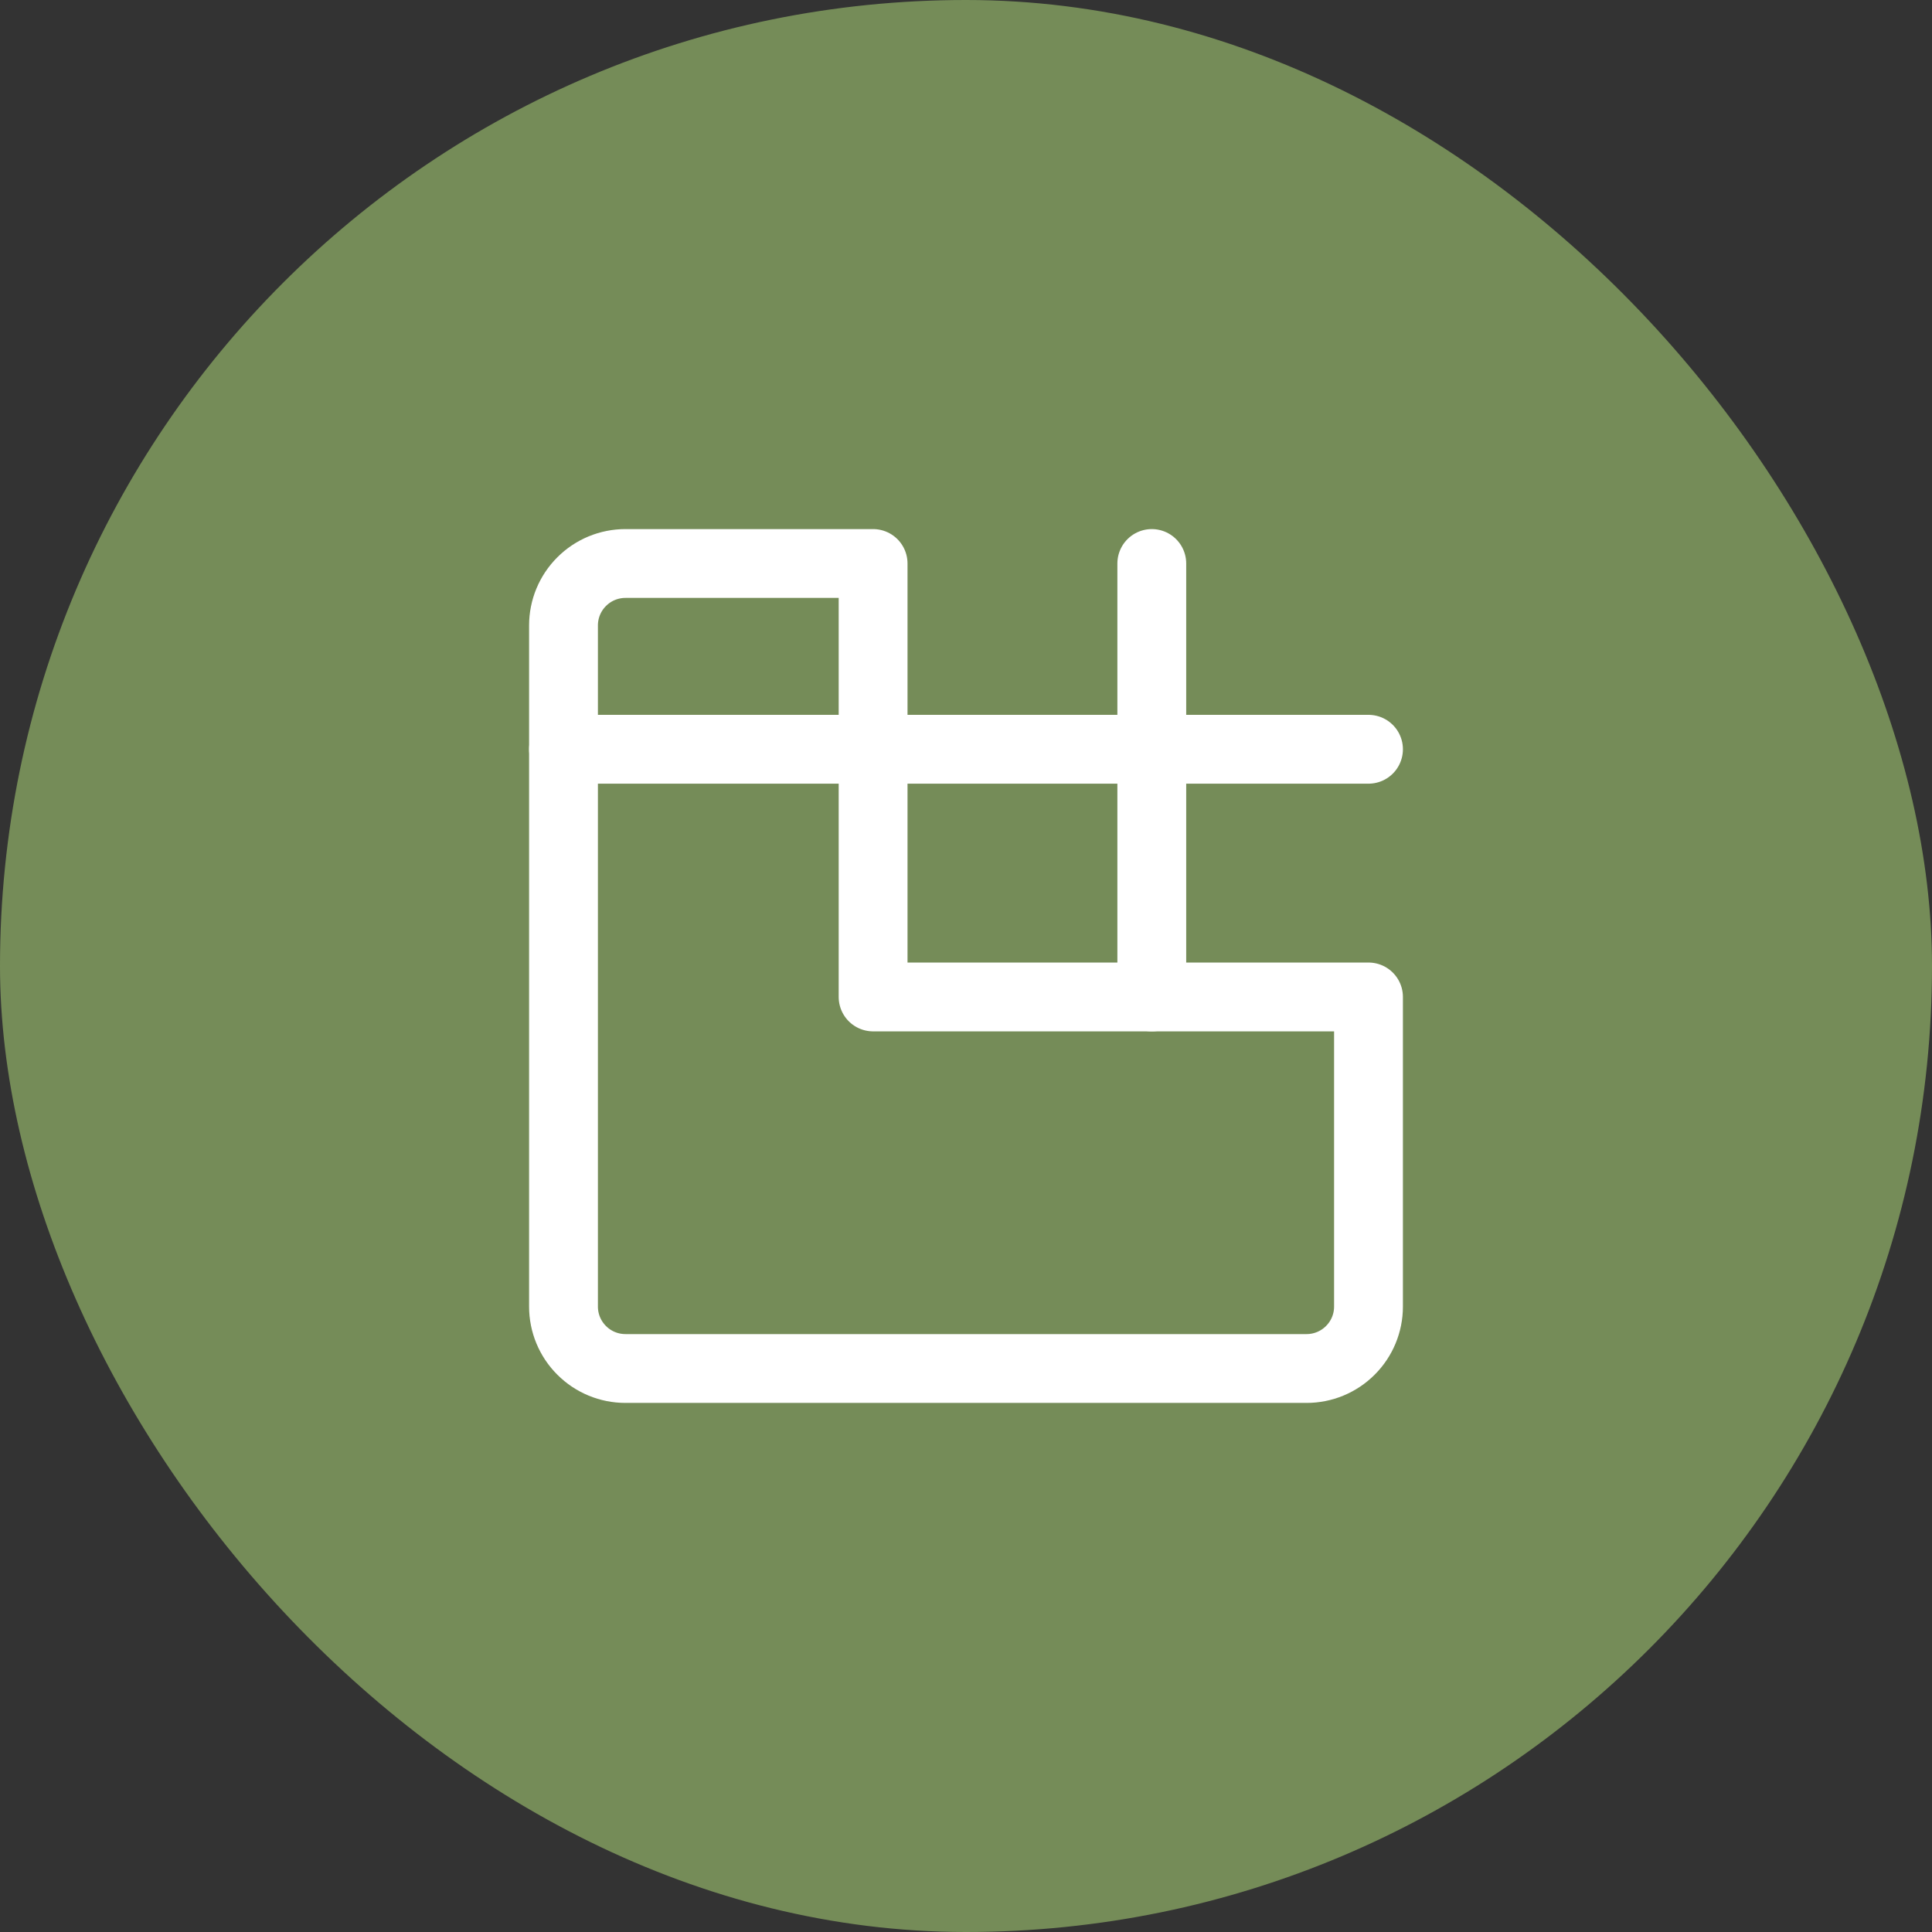 <?xml version="1.0" encoding="UTF-8"?> <svg xmlns="http://www.w3.org/2000/svg" width="48" height="48" viewBox="0 0 48 48" fill="none"><rect x="0" y="0" width="48" height="48" fill="#333333" stroke="none"/><rect x="48" y="48" width="48" height="48" rx="24" transform="rotate(-180 48 48)" fill="#758C58"></rect><path d="M34 24.769V32.462C34 32.87 33.838 33.261 33.549 33.549C33.261 33.838 32.87 34 32.462 34H15.539C15.13 34 14.739 33.838 14.451 33.549C14.162 33.261 14 32.87 14 32.462V15.539C14 15.13 14.162 14.739 14.451 14.451C14.739 14.162 15.13 14 15.539 14H21.692V24.769H34Z" stroke="white" stroke-width="1.71" stroke-linecap="round" stroke-linejoin="round"></path><path d="M14 18.615H34" stroke="white" stroke-width="1.71" stroke-linecap="round" stroke-linejoin="round"></path><path d="M28.616 24.769V14" stroke="white" stroke-width="1.71" stroke-linecap="round" stroke-linejoin="round"></path></svg> 